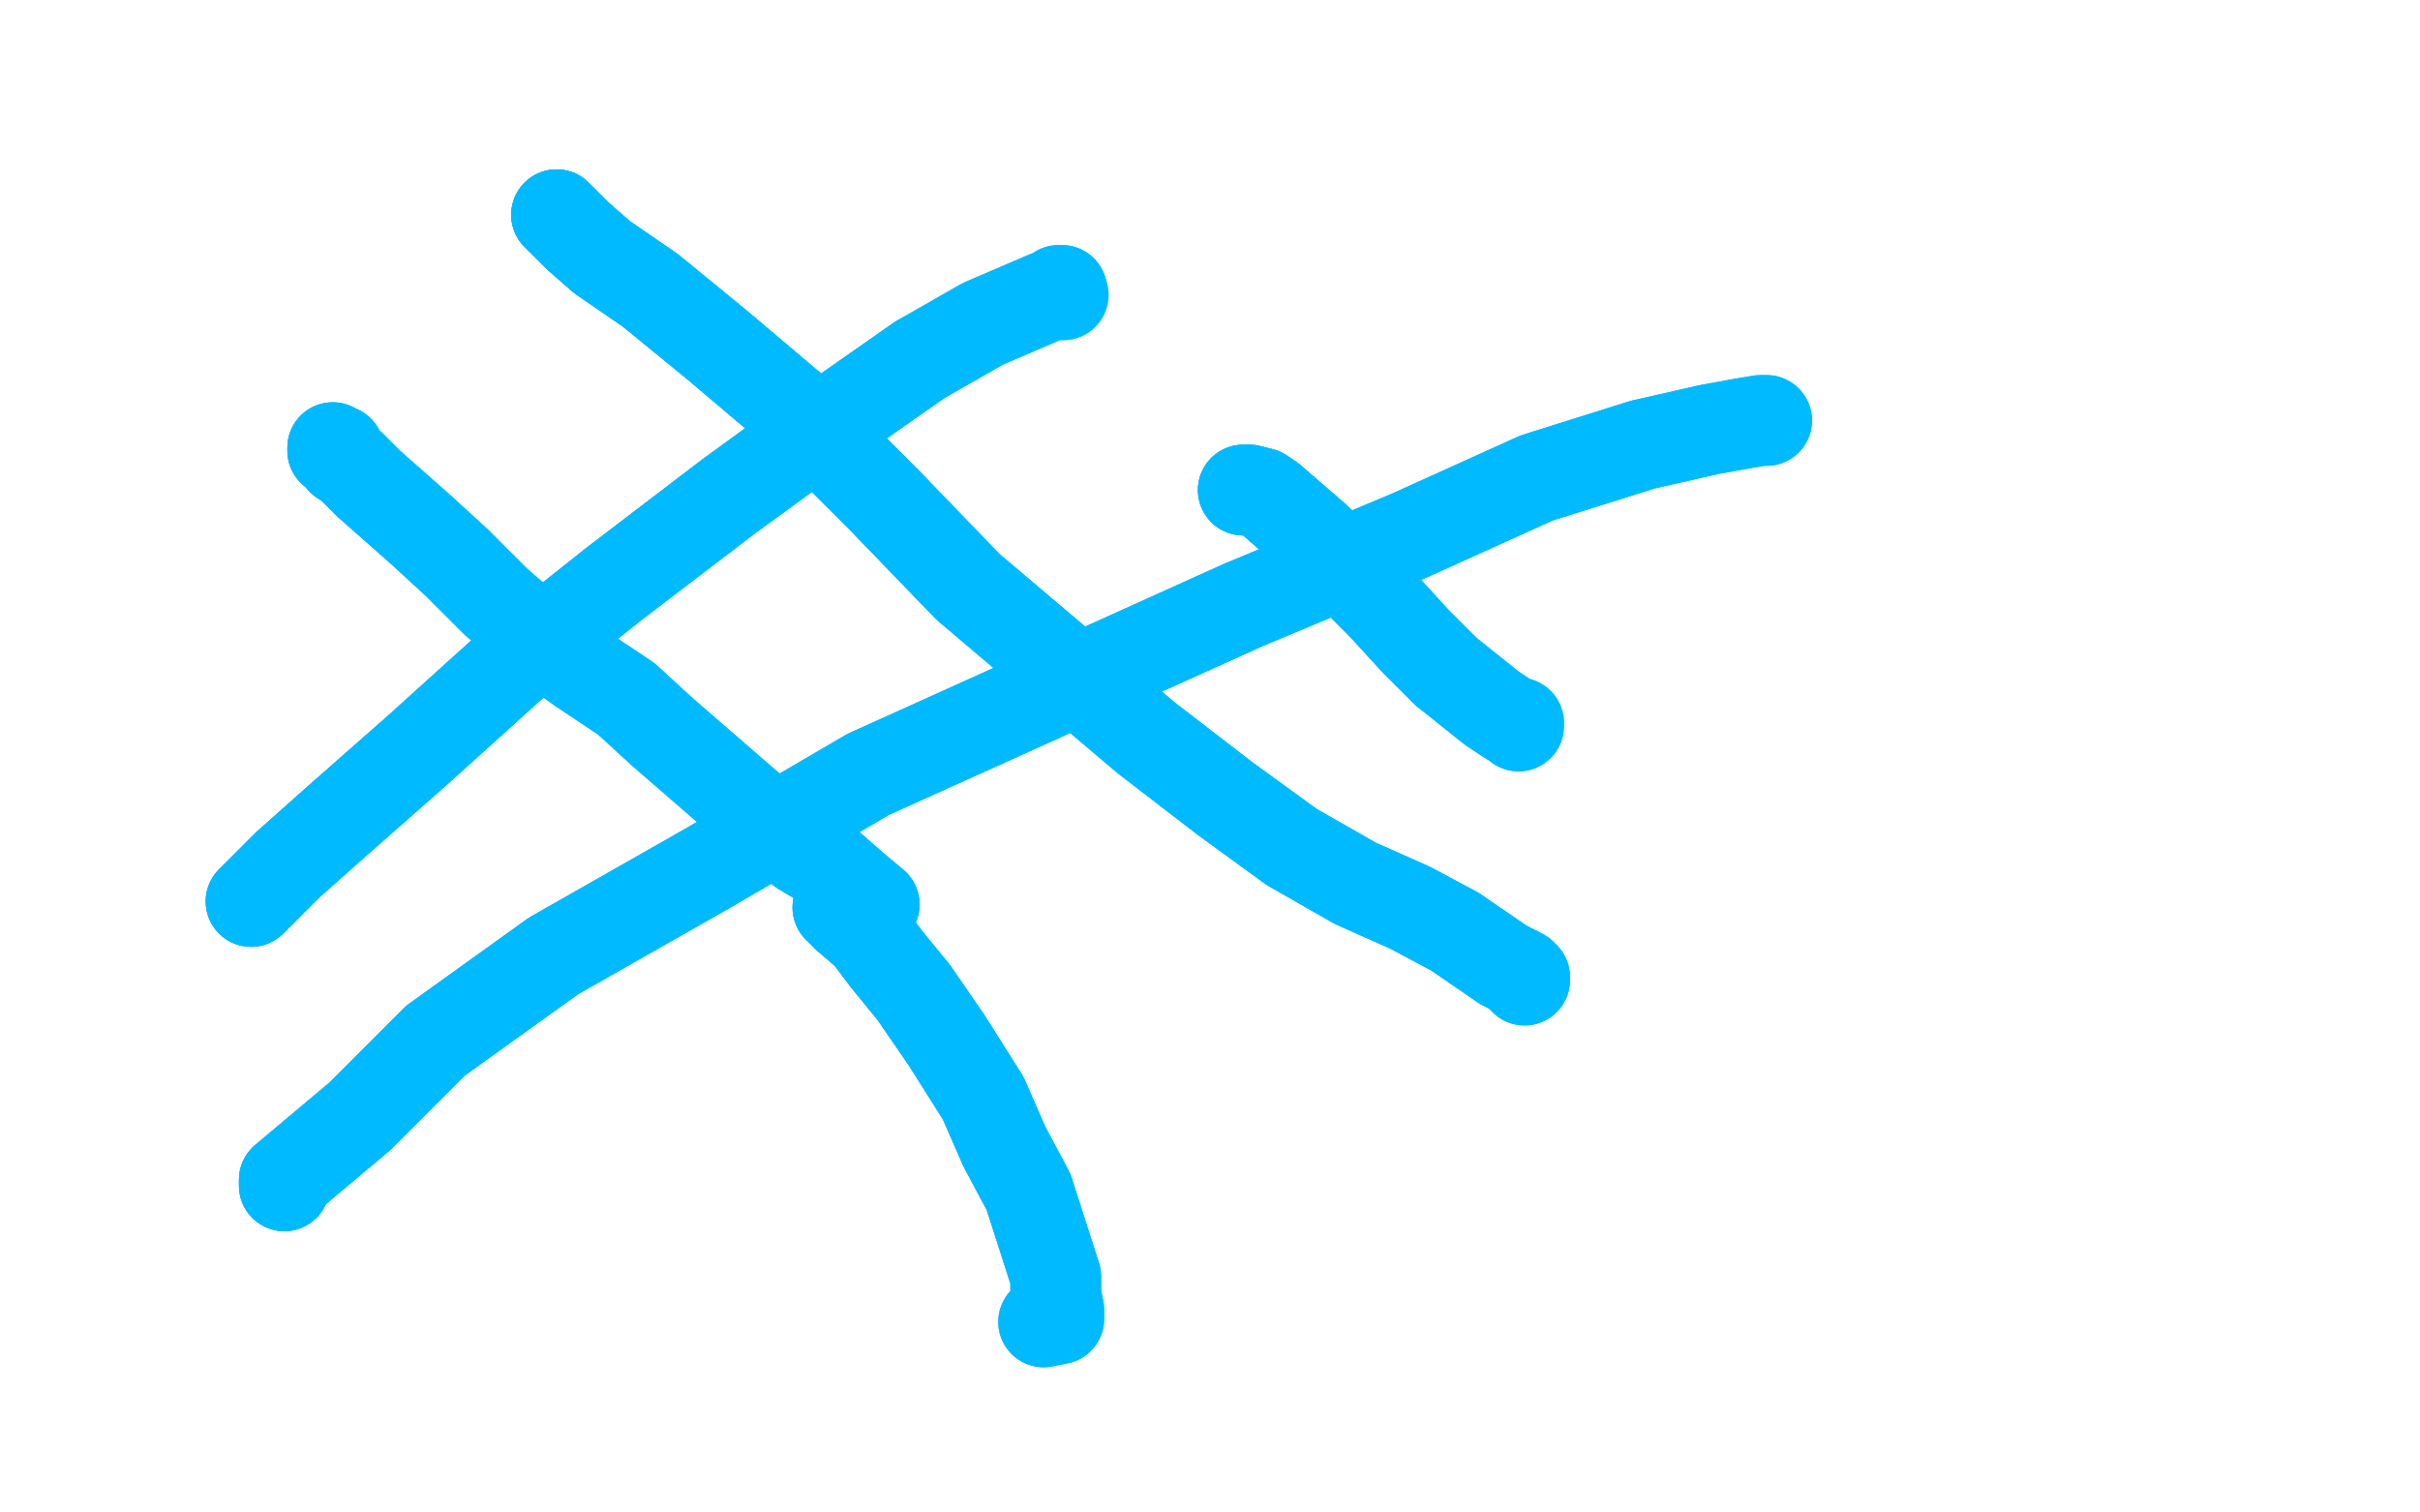 <?xml version="1.0" standalone="no"?>
<!DOCTYPE svg PUBLIC "-//W3C//DTD SVG 1.1//EN"
"http://www.w3.org/Graphics/SVG/1.1/DTD/svg11.dtd">

<svg width="800" height="500" version="1.1" xmlns="http://www.w3.org/2000/svg" xmlns:xlink="http://www.w3.org/1999/xlink" style="stroke-antialiasing: false"><desc>This SVG has been created on https://colorillo.com/</desc><rect x='0' y='0' width='800' height='500' style='fill: rgb(255,255,255); stroke-width:0' /><polyline points="110,148 110,149 112,149 113,152 116,154 122,160 139,175 151,186 164,199" style="fill: none; stroke: #00baff; stroke-width: 30; stroke-linejoin: round; stroke-linecap: round; stroke-antialiasing: false; stroke-antialias: 0; opacity: 1.0"/>
<polyline points="110,148 110,149 112,149 113,152 116,154 122,160 139,175 151,186 164,199 178,211 192,221 207,231 219,242 249,268 265,281 275,287 283,294 289,299" style="fill: none; stroke: #00baff; stroke-width: 30; stroke-linejoin: round; stroke-linecap: round; stroke-antialiasing: false; stroke-antialias: 0; opacity: 1.0"/>
<polyline points="110,148 110,149 112,149 113,152 116,154 122,160 139,175 151,186 164,199 178,211 192,221 207,231 219,242 249,268 265,281 275,287 283,294 289,299" style="fill: none; stroke: #00baff; stroke-width: 30; stroke-linejoin: round; stroke-linecap: round; stroke-antialiasing: false; stroke-antialias: 0; opacity: 1.0"/>
<polyline points="83,298 95,286 113,270 138,248 169,220 203,193 241,164 274,140 304,119" style="fill: none; stroke: #00baff; stroke-width: 30; stroke-linejoin: round; stroke-linecap: round; stroke-antialiasing: false; stroke-antialias: 0; opacity: 1.0"/>
<polyline points="83,298 95,286 113,270 138,248 169,220 203,193 241,164 274,140 304,119 325,107 346,98 349,97 350,96 351,96" style="fill: none; stroke: #00baff; stroke-width: 30; stroke-linejoin: round; stroke-linecap: round; stroke-antialiasing: false; stroke-antialias: 0; opacity: 1.0"/>
<polyline points="83,298 95,286 113,270 138,248 169,220 203,193 241,164 274,140 304,119 325,107 346,98 349,97 350,96 351,96" style="fill: none; stroke: #00baff; stroke-width: 30; stroke-linejoin: round; stroke-linecap: round; stroke-antialiasing: false; stroke-antialias: 0; opacity: 1.0"/>
<polyline points="184,71 186,73 191,78 199,85 215,96 237,114 263,136 292,165 320,194" style="fill: none; stroke: #00baff; stroke-width: 30; stroke-linejoin: round; stroke-linecap: round; stroke-antialiasing: false; stroke-antialias: 0; opacity: 1.0"/>
<polyline points="184,71 186,73 191,78 199,85 215,96 237,114 263,136 292,165 320,194 379,244 405,264 427,280 448,292 466,300 481,308 497,319 501,321" style="fill: none; stroke: #00baff; stroke-width: 30; stroke-linejoin: round; stroke-linecap: round; stroke-antialiasing: false; stroke-antialias: 0; opacity: 1.0"/>
<polyline points="184,71 186,73 191,78 199,85 215,96 237,114 263,136 292,165 320,194 379,244 405,264 427,280 448,292 466,300 481,308 497,319 501,321 503,322 503,323 504,323 504,324" style="fill: none; stroke: #00baff; stroke-width: 30; stroke-linejoin: round; stroke-linecap: round; stroke-antialiasing: false; stroke-antialias: 0; opacity: 1.0"/>
<polyline points="184,71 186,73 191,78 199,85 215,96 237,114 263,136 292,165 320,194 379,244 405,264 427,280 448,292 466,300 481,308 497,319 501,321 503,322 503,323 504,323 504,324" style="fill: none; stroke: #00baff; stroke-width: 30; stroke-linejoin: round; stroke-linecap: round; stroke-antialiasing: false; stroke-antialias: 0; opacity: 1.0"/>
<polyline points="411,162 413,162 417,163 420,165 435,178 445,188 457,200 468,212 478,222" style="fill: none; stroke: #00baff; stroke-width: 30; stroke-linejoin: round; stroke-linecap: round; stroke-antialiasing: false; stroke-antialias: 0; opacity: 1.0"/>
<polyline points="411,162 413,162 417,163 420,165 435,178 445,188 457,200 468,212 478,222 493,234 499,238 501,239 502,239 502,240" style="fill: none; stroke: #00baff; stroke-width: 30; stroke-linejoin: round; stroke-linecap: round; stroke-antialiasing: false; stroke-antialias: 0; opacity: 1.0"/>
<polyline points="411,162 413,162 417,163 420,165 435,178 445,188 457,200 468,212 478,222 493,234 499,238 501,239 502,239 502,240" style="fill: none; stroke: #00baff; stroke-width: 30; stroke-linejoin: round; stroke-linecap: round; stroke-antialiasing: false; stroke-antialias: 0; opacity: 1.0"/>
<circle cx="351.5" cy="97.5" r="15" style="fill: #00baff; stroke-antialiasing: false; stroke-antialias: 0; opacity: 1.0"/>
<polyline points="277,300 280,303 287,309 293,317 302,328 313,344 325,363 332,379 340,394" style="fill: none; stroke: #00baff; stroke-width: 30; stroke-linejoin: round; stroke-linecap: round; stroke-antialiasing: false; stroke-antialias: 0; opacity: 1.0"/>
<polyline points="277,300 280,303 287,309 293,317 302,328 313,344 325,363 332,379 340,394 349,422 349,428 350,433 350,436 345,437" style="fill: none; stroke: #00baff; stroke-width: 30; stroke-linejoin: round; stroke-linecap: round; stroke-antialiasing: false; stroke-antialias: 0; opacity: 1.0"/>
<polyline points="277,300 280,303 287,309 293,317 302,328 313,344 325,363 332,379 340,394 349,422 349,428 350,433 350,436 345,437" style="fill: none; stroke: #00baff; stroke-width: 30; stroke-linejoin: round; stroke-linecap: round; stroke-antialiasing: false; stroke-antialias: 0; opacity: 1.0"/>
<polyline points="94,391 94,392 94,390 119,369 144,344 183,316 234,287 287,256 411,200" style="fill: none; stroke: #00baff; stroke-width: 30; stroke-linejoin: round; stroke-linecap: round; stroke-antialiasing: false; stroke-antialias: 0; opacity: 1.0"/>
<polyline points="94,391 94,392 94,390 119,369 144,344 183,316 234,287 287,256 411,200 466,177 508,158 543,147 565,142 576,140 582,139 583,139 584,139" style="fill: none; stroke: #00baff; stroke-width: 30; stroke-linejoin: round; stroke-linecap: round; stroke-antialiasing: false; stroke-antialias: 0; opacity: 1.0"/>
<polyline points="94,391 94,392 94,390 119,369 144,344 183,316 234,287 287,256 411,200 466,177 508,158 543,147 565,142 576,140 582,139 583,139 584,139" style="fill: none; stroke: #00baff; stroke-width: 30; stroke-linejoin: round; stroke-linecap: round; stroke-antialiasing: false; stroke-antialias: 0; opacity: 1.0"/>
</svg>
